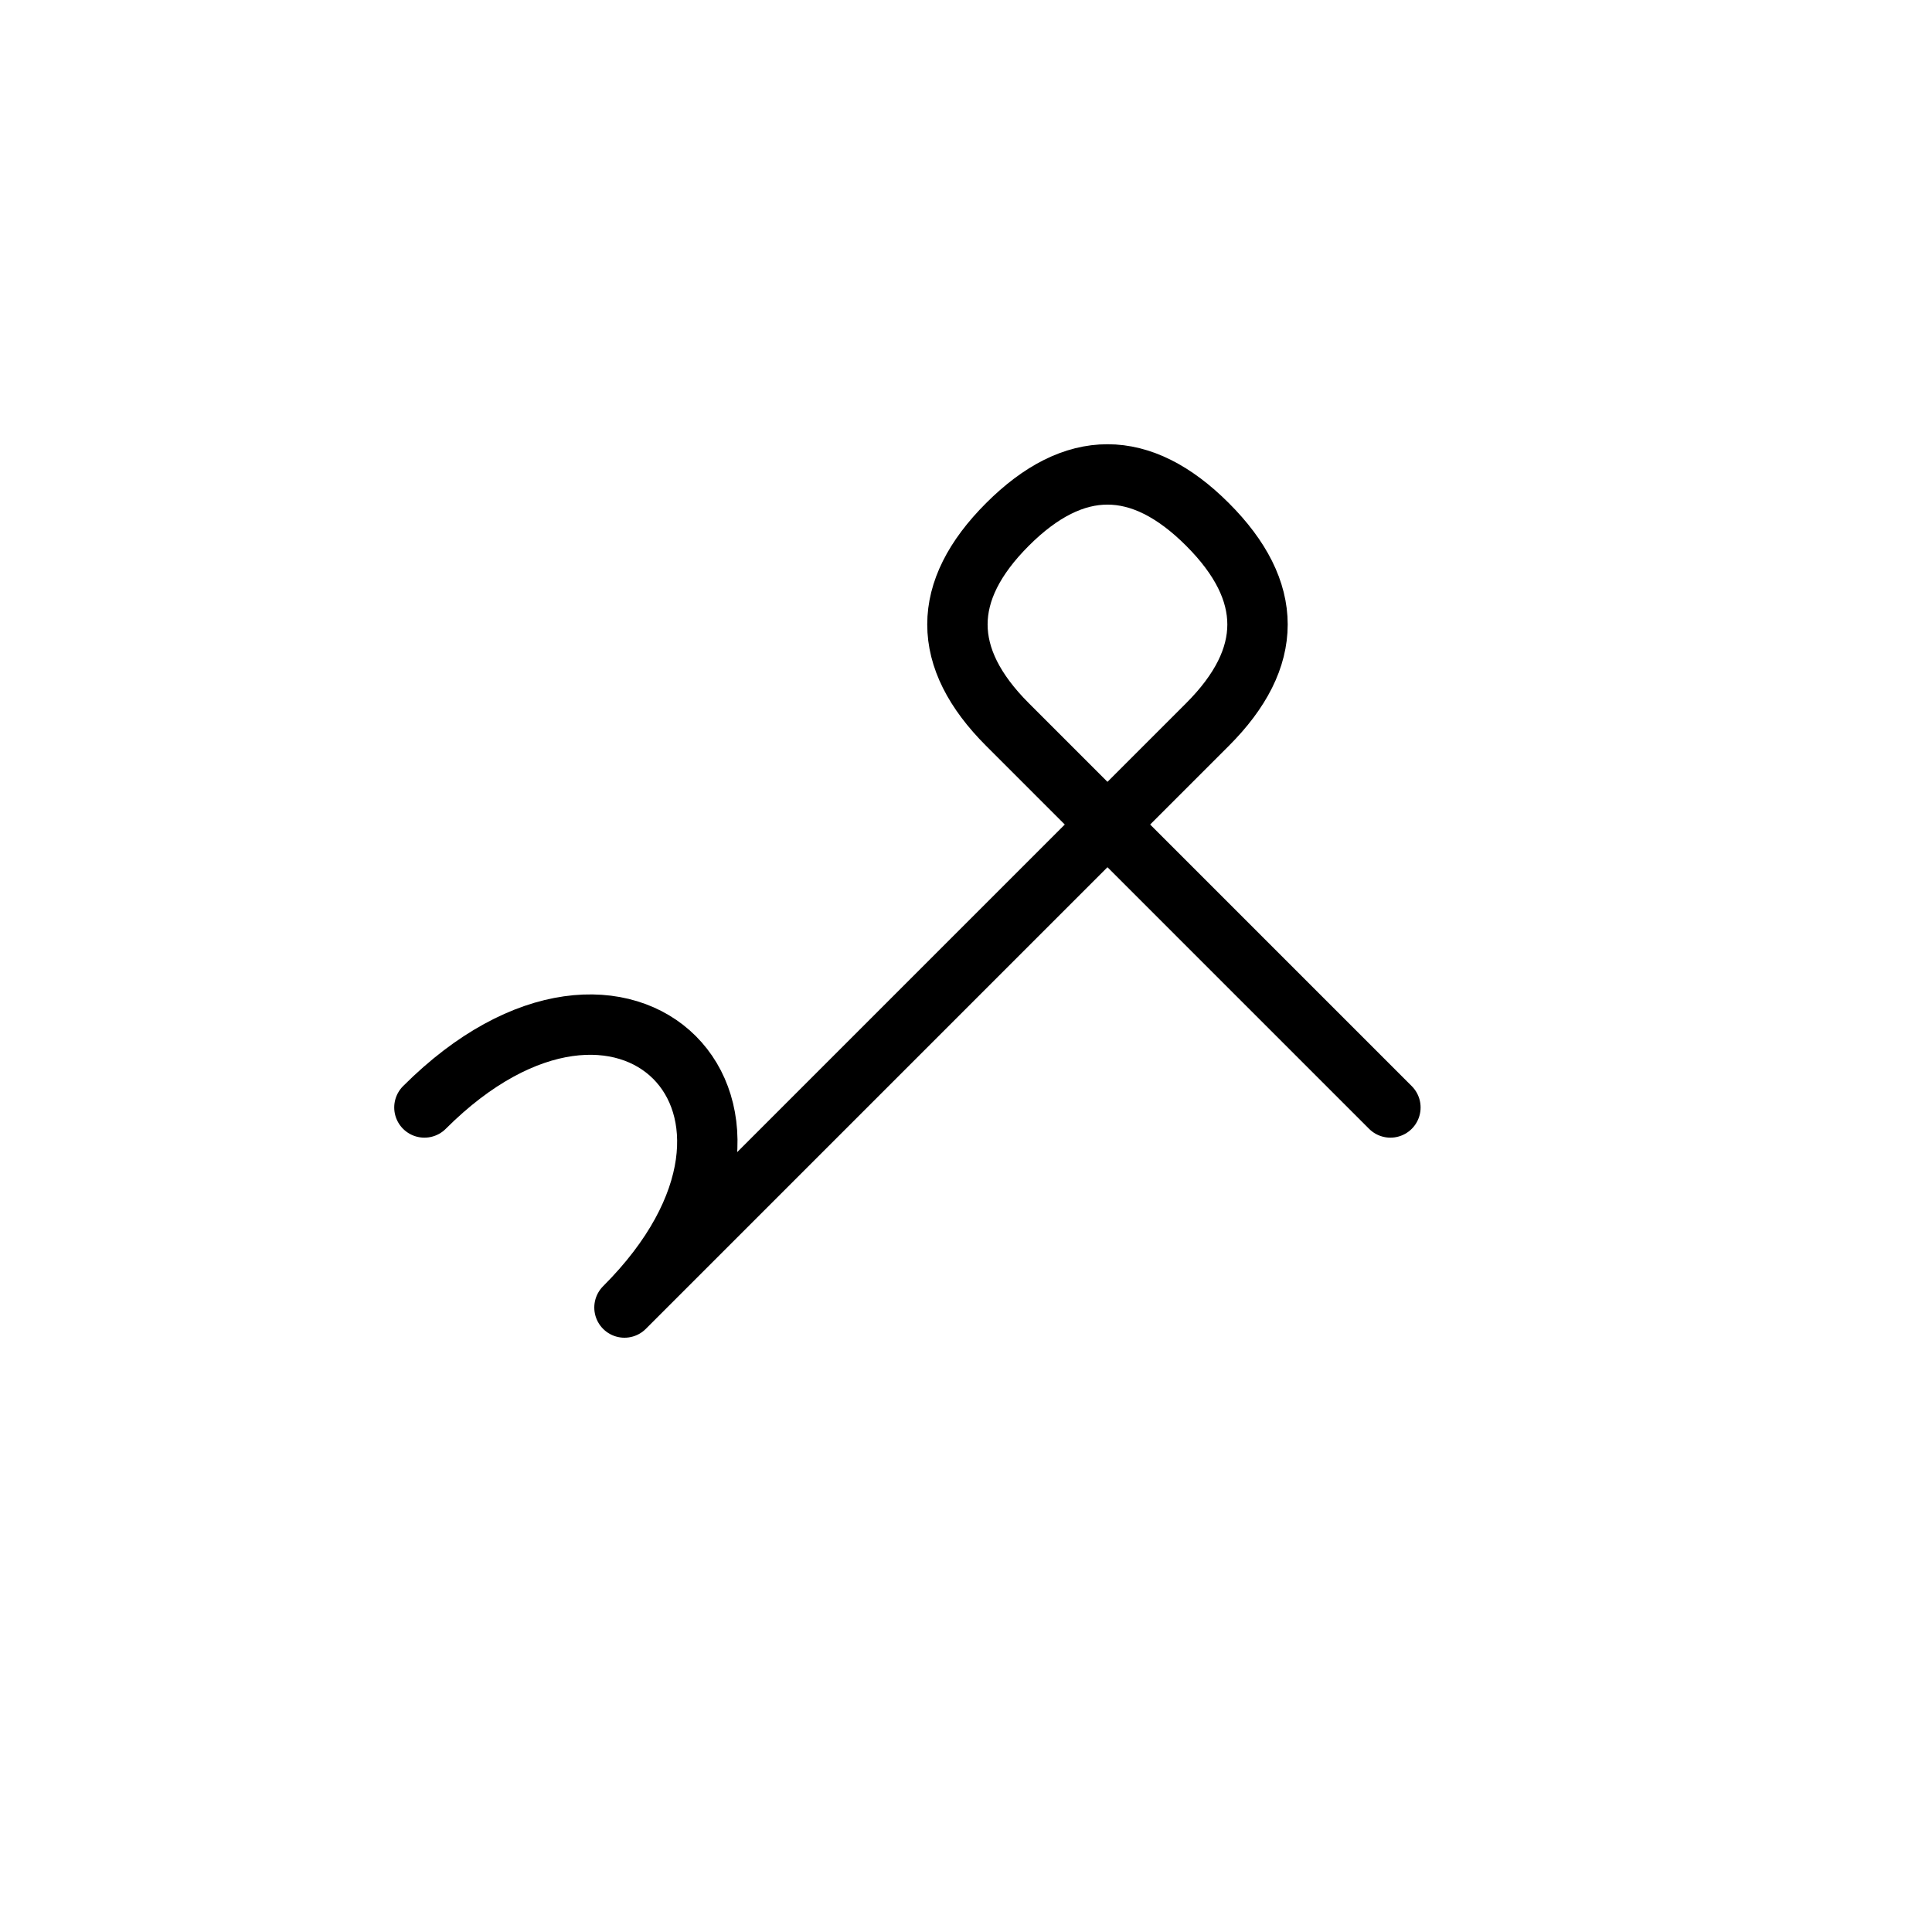 <?xml version="1.0" encoding="UTF-8"?>
<svg xmlns="http://www.w3.org/2000/svg" xmlns:xlink="http://www.w3.org/1999/xlink"
     width="40" height="40" viewBox="-20.0 -20.0 40 40">
<defs>
</defs>
<path d="M0.0,0.0 L-2.929,2.929 L5.0,-5.0 Q7.071,-7.071,5.0,-9.142 Q2.929,-11.213,0.858,-9.142 Q-1.213,-7.071,0.858,-5.0 L8.787,2.929 M0.0,0.0 L2.929,-2.929 L-7.071,7.071 C-2.929,2.929,-7.071,-1.213,-11.213,2.929" stroke="black" fill="none" stroke-width="1.25" stroke-linecap="round" stroke-linejoin="round" />
</svg>